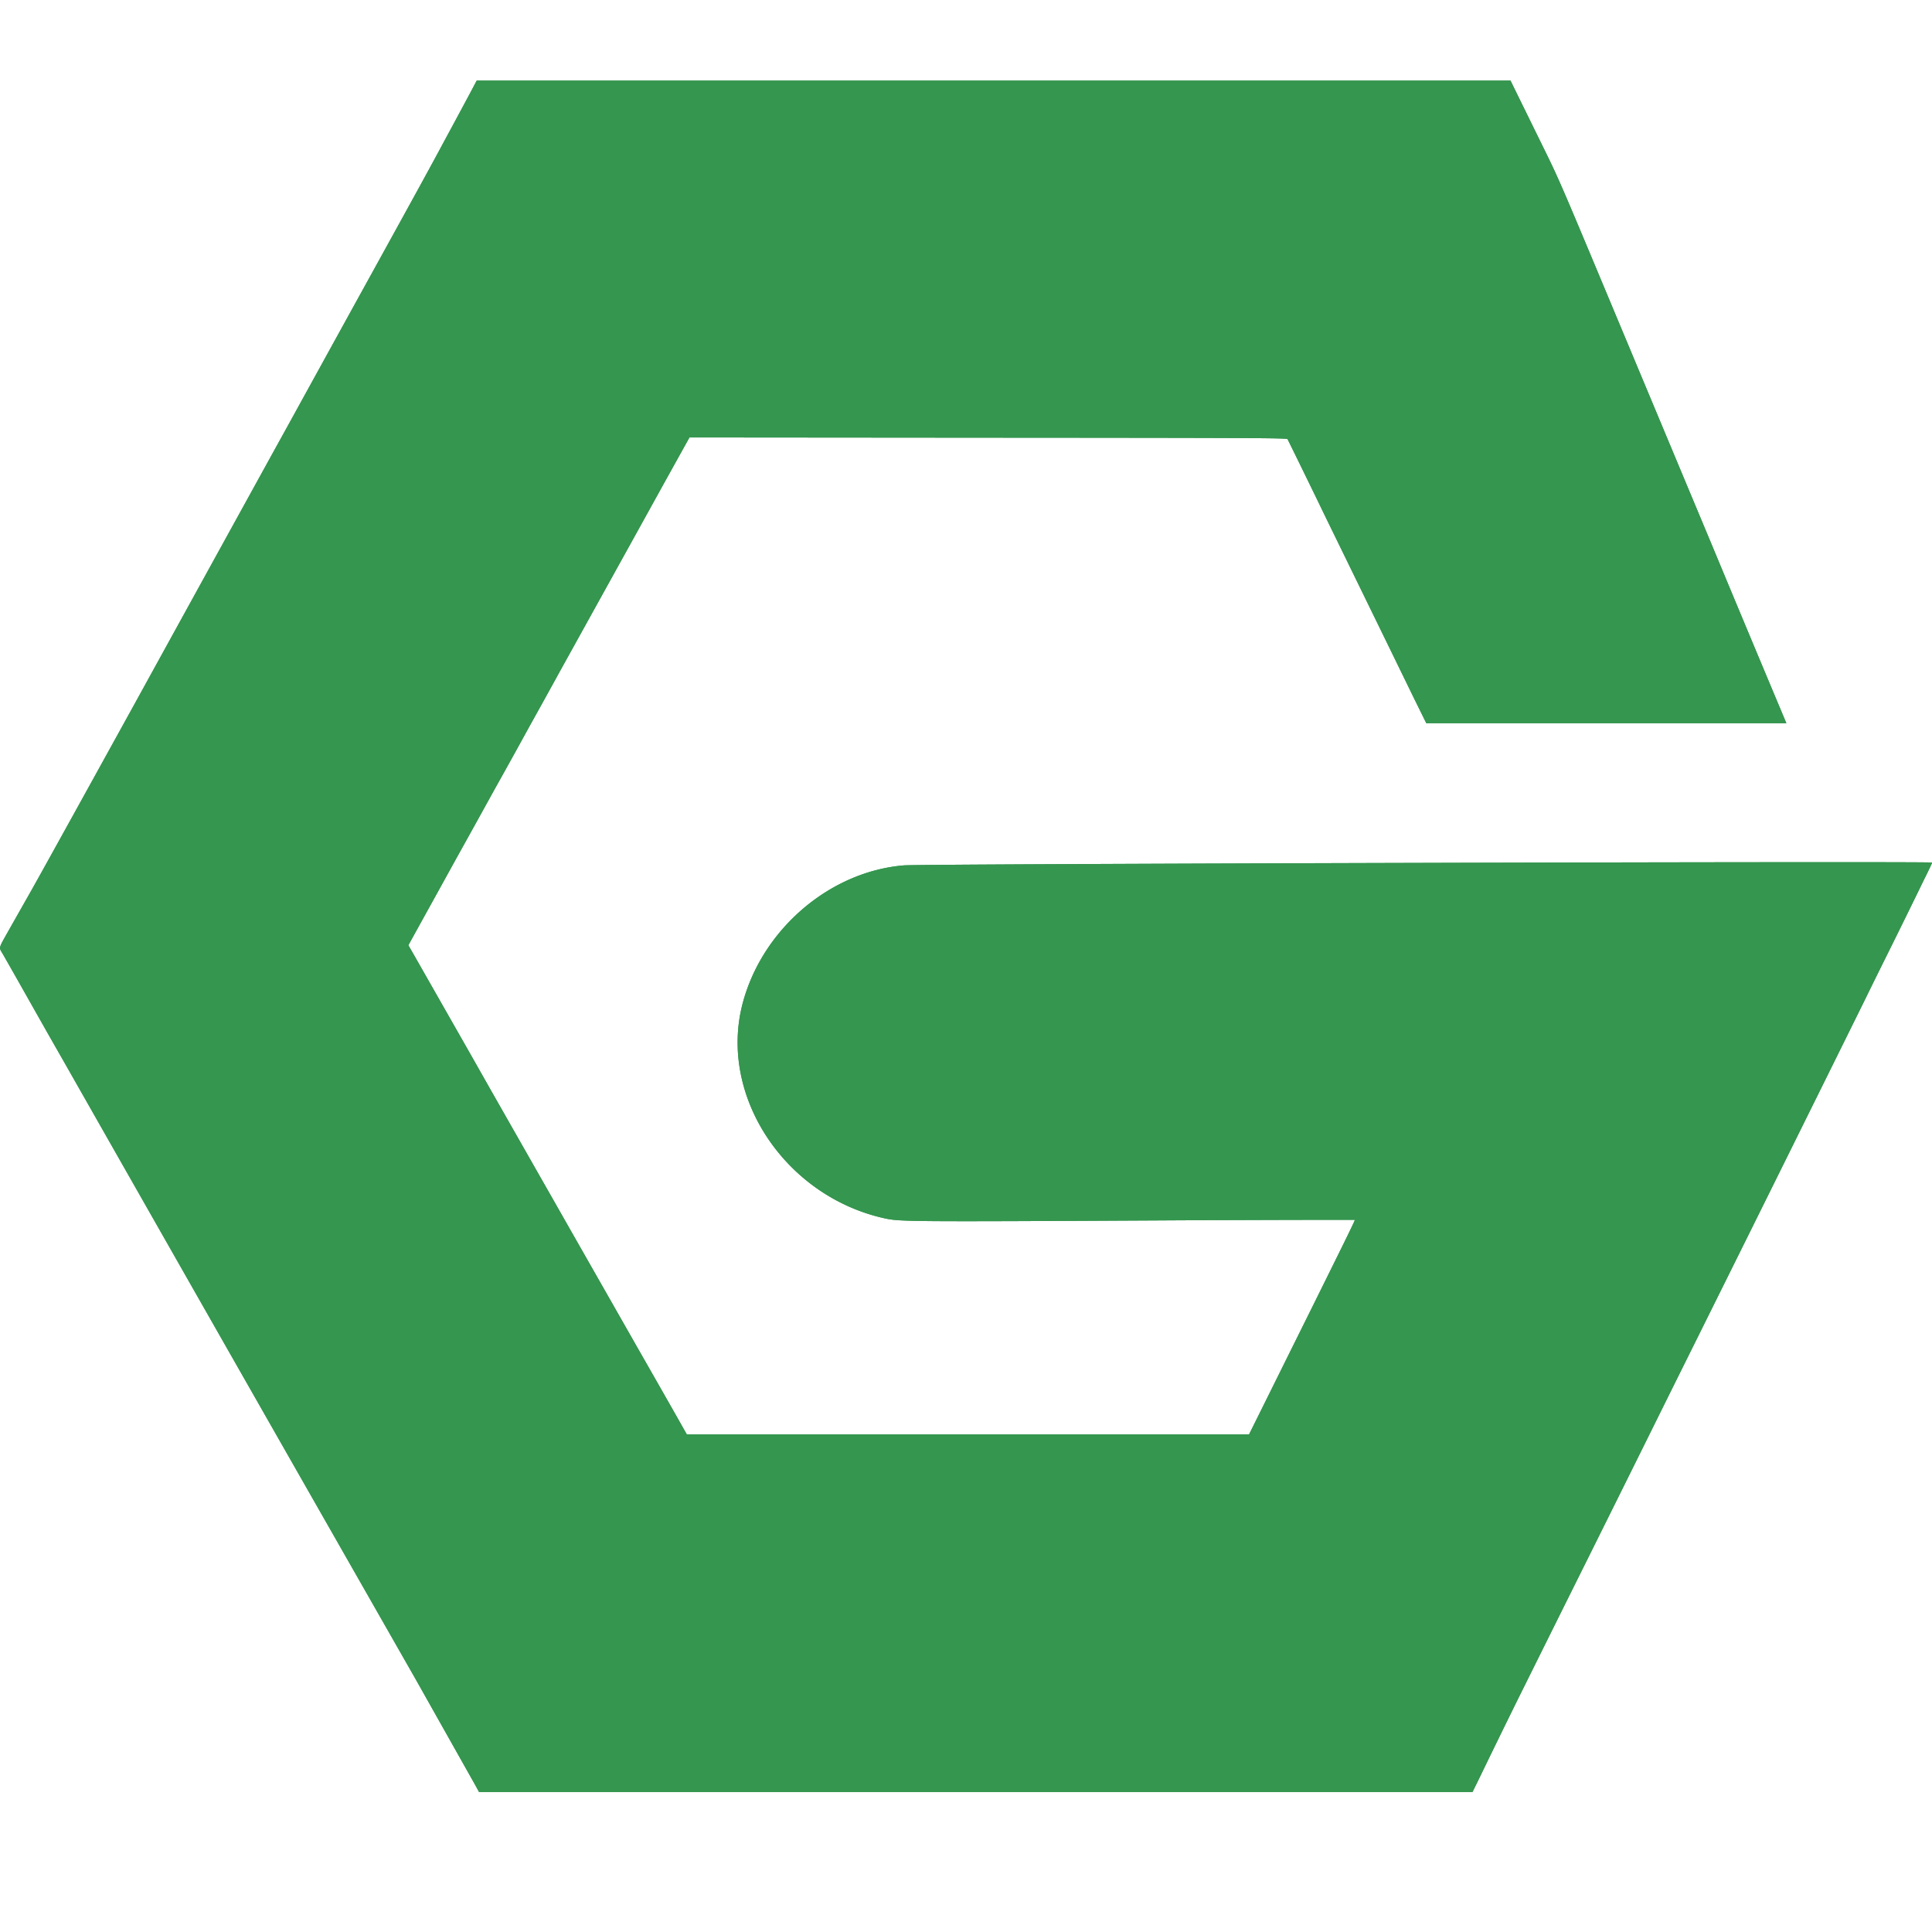 <svg xmlns="http://www.w3.org/2000/svg" width="32" height="32" fill="none" viewBox="0 0 24 24"><path fill="#35964F" fill-rule="evenodd" d="M5.847 1.143a137.227 137.227 0 0 1-.33.613c-.155.29-.357.658-.891 1.626a1866.64 1866.64 0 0 0-.995 1.806l-.112.203-.137.248A7342.691 7342.691 0 0 0 1.66 8.766c-.524.95-1.122 2.032-1.268 2.291l-.276.487c-.14.25-.133.218-.08.309l.156.274.407.72.214.375a4529.034 4529.034 0 0 0 3.304 5.803l1.047 1.836.732 1.3.055.1h12.341l.084-.171a148.246 148.246 0 0 1 .495-1.013l.556-1.119a1261.438 1261.438 0 0 0 1.33-2.678 2366.096 2366.096 0 0 0 2.396-4.833c.041-.084.17-.347.288-.584a127.695 127.695 0 0 0 .461-.938c.055-.109.099-.203.099-.21 0-.017-12.545.016-12.771.035-.923.075-1.765.797-2.006 1.72-.299 1.15.533 2.399 1.776 2.667.177.038.336.04 3.32.024a439.05 439.05 0 0 1 2.51-.008c.005.004-.078.174-.53 1.086l-.574 1.157-.21.423H8.532l-.147-.26a375.215 375.215 0 0 0-.476-.835l-.259-.455-.257-.451-.257-.451-.257-.452-.257-.451-.514-.903-.255-.45a3751.357 3751.357 0 0 0-.71-1.247l-.07-.122.029-.053.128-.232a343.962 343.962 0 0 0 .431-.78 231.634 231.634 0 0 0 .483-.872 96.264 96.264 0 0 0 .432-.78 110.56 110.56 0 0 0 .38-.687l.216-.39.216-.39.216-.39.216-.39a562.529 562.529 0 0 0 .426-.77l.206-.371.113-.203 3.71.003c3.285.002 3.71.004 3.719.018.009.015.275.56.394.805.06.126.141.29.375.77a1821.413 1821.413 0 0 1 .805 1.65l.15.304h4.473l-.016-.038a690.666 690.666 0 0 1-.904-2.163l-1.217-2.911c-.66-1.579-.686-1.64-.867-2.009l-.301-.613-.122-.249H5.922l-.075.142Z" clip-rule="evenodd"/><path fill="#35964F" fill-rule="evenodd" d="M5.847 1.143a137.227 137.227 0 0 1-.33.613c-.155.29-.357.658-.891 1.626a1866.64 1866.64 0 0 0-.995 1.806l-.112.203-.137.248A7342.691 7342.691 0 0 0 1.66 8.766c-.524.95-1.122 2.032-1.268 2.291l-.276.487c-.14.25-.133.218-.08.309l.156.274.407.72.214.375a4529.034 4529.034 0 0 0 3.304 5.803l1.047 1.836.732 1.3.055.1h12.341l.084-.171a148.246 148.246 0 0 1 .495-1.013l.556-1.119a1261.438 1261.438 0 0 0 1.33-2.678 2366.096 2366.096 0 0 0 2.396-4.833c.041-.084.17-.347.288-.584a127.695 127.695 0 0 0 .461-.938c.055-.109.099-.203.099-.21 0-.017-12.545.016-12.771.035-.923.075-1.765.797-2.006 1.72-.299 1.15.533 2.399 1.776 2.667.177.038.336.04 3.32.024a439.05 439.05 0 0 1 2.51-.008c.005.004-.078.174-.53 1.086l-.574 1.157-.21.423H8.532l-.147-.26a375.215 375.215 0 0 0-.476-.835l-.259-.455-.257-.451-.257-.451-.257-.452-.257-.451-.514-.903-.255-.45a3751.357 3751.357 0 0 0-.71-1.247l-.07-.122.029-.053.128-.232a343.962 343.962 0 0 0 .431-.78 231.634 231.634 0 0 0 .483-.872 96.264 96.264 0 0 0 .432-.78 110.926 110.926 0 0 0 .38-.687l.216-.39.216-.39.216-.39.216-.39a539.326 539.326 0 0 0 .426-.77l.206-.371.113-.203 3.71.003c3.285.002 3.71.004 3.719.018.009.015.275.56.394.805.06.126.141.29.375.77a1846.182 1846.182 0 0 1 .805 1.65l.15.304h4.473l-.016-.038a690.666 690.666 0 0 1-.904-2.163l-1.217-2.911c-.66-1.579-.686-1.64-.867-2.009l-.301-.613-.122-.249H5.922l-.075.142Z" clip-rule="evenodd"/></svg>
